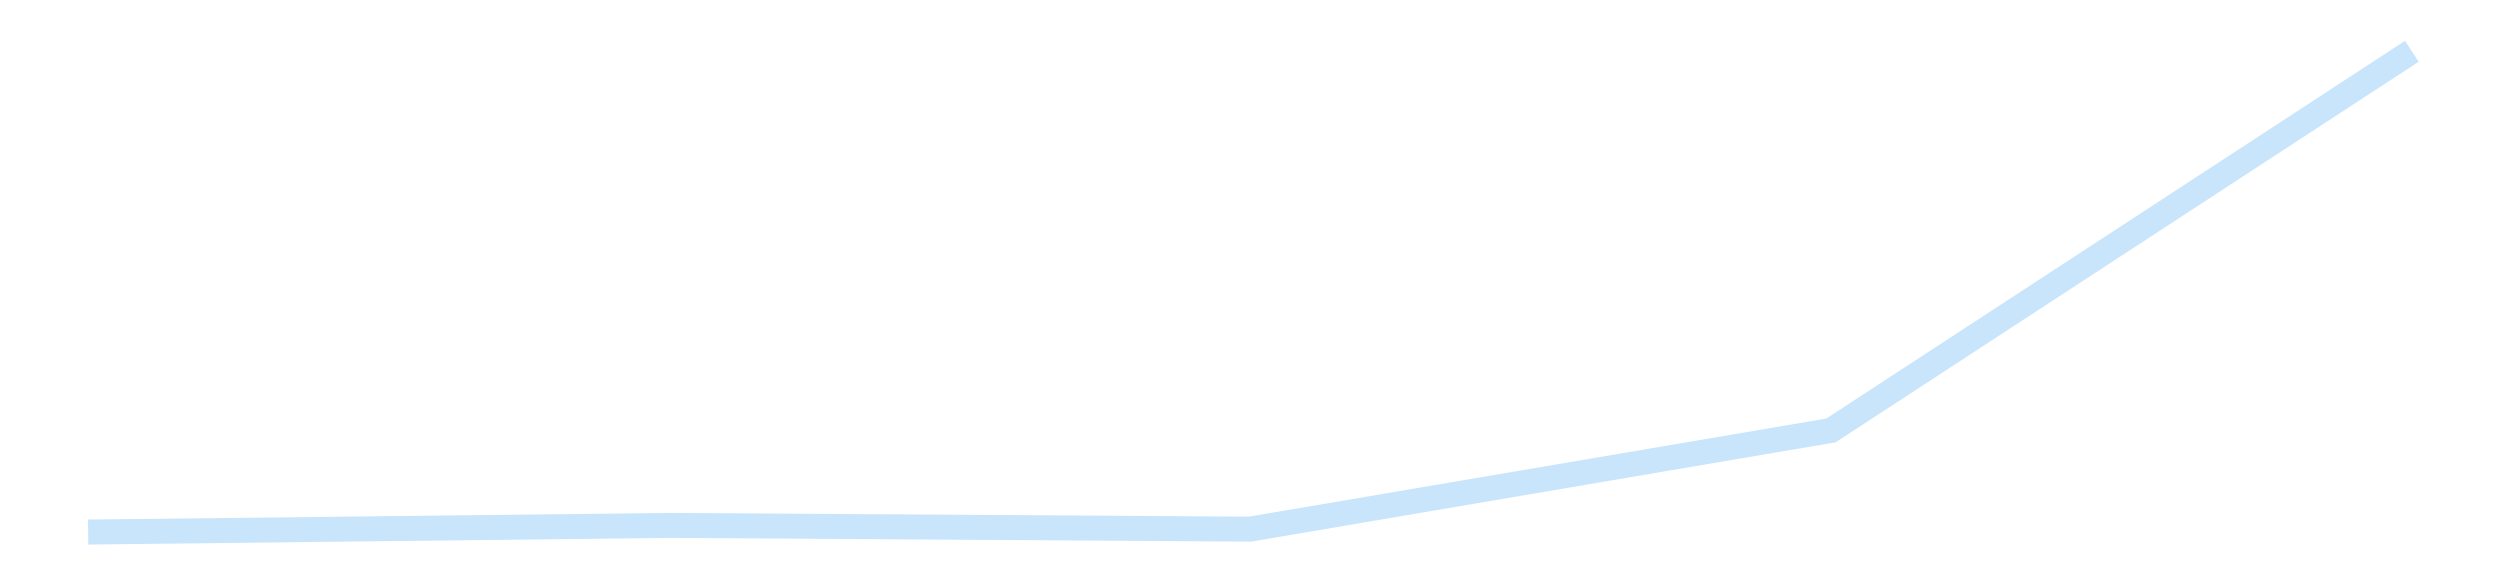 <?xml version='1.0' encoding='utf-8'?>
<svg xmlns="http://www.w3.org/2000/svg" xmlns:xlink="http://www.w3.org/1999/xlink" id="chart-e1d1ce6a-b099-49e5-b510-eee4bf504906" class="pygal-chart pygal-sparkline" viewBox="0 0 300 70" width="300" height="70"><!--Generated with pygal 3.0.4 (lxml) ©Kozea 2012-2016 on 2025-11-03--><!--http://pygal.org--><!--http://github.com/Kozea/pygal--><defs><style type="text/css">#chart-e1d1ce6a-b099-49e5-b510-eee4bf504906{-webkit-user-select:none;-webkit-font-smoothing:antialiased;font-family:Consolas,"Liberation Mono",Menlo,Courier,monospace}#chart-e1d1ce6a-b099-49e5-b510-eee4bf504906 .title{font-family:Consolas,"Liberation Mono",Menlo,Courier,monospace;font-size:16px}#chart-e1d1ce6a-b099-49e5-b510-eee4bf504906 .legends .legend text{font-family:Consolas,"Liberation Mono",Menlo,Courier,monospace;font-size:14px}#chart-e1d1ce6a-b099-49e5-b510-eee4bf504906 .axis text{font-family:Consolas,"Liberation Mono",Menlo,Courier,monospace;font-size:10px}#chart-e1d1ce6a-b099-49e5-b510-eee4bf504906 .axis text.major{font-family:Consolas,"Liberation Mono",Menlo,Courier,monospace;font-size:10px}#chart-e1d1ce6a-b099-49e5-b510-eee4bf504906 .text-overlay text.value{font-family:Consolas,"Liberation Mono",Menlo,Courier,monospace;font-size:16px}#chart-e1d1ce6a-b099-49e5-b510-eee4bf504906 .text-overlay text.label{font-family:Consolas,"Liberation Mono",Menlo,Courier,monospace;font-size:10px}#chart-e1d1ce6a-b099-49e5-b510-eee4bf504906 .tooltip{font-family:Consolas,"Liberation Mono",Menlo,Courier,monospace;font-size:14px}#chart-e1d1ce6a-b099-49e5-b510-eee4bf504906 text.no_data{font-family:Consolas,"Liberation Mono",Menlo,Courier,monospace;font-size:64px}
#chart-e1d1ce6a-b099-49e5-b510-eee4bf504906{background-color:transparent}#chart-e1d1ce6a-b099-49e5-b510-eee4bf504906 path,#chart-e1d1ce6a-b099-49e5-b510-eee4bf504906 line,#chart-e1d1ce6a-b099-49e5-b510-eee4bf504906 rect,#chart-e1d1ce6a-b099-49e5-b510-eee4bf504906 circle{-webkit-transition:150ms;-moz-transition:150ms;transition:150ms}#chart-e1d1ce6a-b099-49e5-b510-eee4bf504906 .graph &gt; .background{fill:transparent}#chart-e1d1ce6a-b099-49e5-b510-eee4bf504906 .plot &gt; .background{fill:transparent}#chart-e1d1ce6a-b099-49e5-b510-eee4bf504906 .graph{fill:rgba(0,0,0,.87)}#chart-e1d1ce6a-b099-49e5-b510-eee4bf504906 text.no_data{fill:rgba(0,0,0,1)}#chart-e1d1ce6a-b099-49e5-b510-eee4bf504906 .title{fill:rgba(0,0,0,1)}#chart-e1d1ce6a-b099-49e5-b510-eee4bf504906 .legends .legend text{fill:rgba(0,0,0,.87)}#chart-e1d1ce6a-b099-49e5-b510-eee4bf504906 .legends .legend:hover text{fill:rgba(0,0,0,1)}#chart-e1d1ce6a-b099-49e5-b510-eee4bf504906 .axis .line{stroke:rgba(0,0,0,1)}#chart-e1d1ce6a-b099-49e5-b510-eee4bf504906 .axis .guide.line{stroke:rgba(0,0,0,.54)}#chart-e1d1ce6a-b099-49e5-b510-eee4bf504906 .axis .major.line{stroke:rgba(0,0,0,.87)}#chart-e1d1ce6a-b099-49e5-b510-eee4bf504906 .axis text.major{fill:rgba(0,0,0,1)}#chart-e1d1ce6a-b099-49e5-b510-eee4bf504906 .axis.y .guides:hover .guide.line,#chart-e1d1ce6a-b099-49e5-b510-eee4bf504906 .line-graph .axis.x .guides:hover .guide.line,#chart-e1d1ce6a-b099-49e5-b510-eee4bf504906 .stackedline-graph .axis.x .guides:hover .guide.line,#chart-e1d1ce6a-b099-49e5-b510-eee4bf504906 .xy-graph .axis.x .guides:hover .guide.line{stroke:rgba(0,0,0,1)}#chart-e1d1ce6a-b099-49e5-b510-eee4bf504906 .axis .guides:hover text{fill:rgba(0,0,0,1)}#chart-e1d1ce6a-b099-49e5-b510-eee4bf504906 .reactive{fill-opacity:.7;stroke-opacity:.8;stroke-width:3}#chart-e1d1ce6a-b099-49e5-b510-eee4bf504906 .ci{stroke:rgba(0,0,0,.87)}#chart-e1d1ce6a-b099-49e5-b510-eee4bf504906 .reactive.active,#chart-e1d1ce6a-b099-49e5-b510-eee4bf504906 .active .reactive{fill-opacity:.8;stroke-opacity:.9;stroke-width:4}#chart-e1d1ce6a-b099-49e5-b510-eee4bf504906 .ci .reactive.active{stroke-width:1.5}#chart-e1d1ce6a-b099-49e5-b510-eee4bf504906 .series text{fill:rgba(0,0,0,1)}#chart-e1d1ce6a-b099-49e5-b510-eee4bf504906 .tooltip rect{fill:transparent;stroke:rgba(0,0,0,1);-webkit-transition:opacity 150ms;-moz-transition:opacity 150ms;transition:opacity 150ms}#chart-e1d1ce6a-b099-49e5-b510-eee4bf504906 .tooltip .label{fill:rgba(0,0,0,.87)}#chart-e1d1ce6a-b099-49e5-b510-eee4bf504906 .tooltip .label{fill:rgba(0,0,0,.87)}#chart-e1d1ce6a-b099-49e5-b510-eee4bf504906 .tooltip .legend{font-size:.8em;fill:rgba(0,0,0,.54)}#chart-e1d1ce6a-b099-49e5-b510-eee4bf504906 .tooltip .x_label{font-size:.6em;fill:rgba(0,0,0,1)}#chart-e1d1ce6a-b099-49e5-b510-eee4bf504906 .tooltip .xlink{font-size:.5em;text-decoration:underline}#chart-e1d1ce6a-b099-49e5-b510-eee4bf504906 .tooltip .value{font-size:1.5em}#chart-e1d1ce6a-b099-49e5-b510-eee4bf504906 .bound{font-size:.5em}#chart-e1d1ce6a-b099-49e5-b510-eee4bf504906 .max-value{font-size:.75em;fill:rgba(0,0,0,.54)}#chart-e1d1ce6a-b099-49e5-b510-eee4bf504906 .map-element{fill:transparent;stroke:rgba(0,0,0,.54) !important}#chart-e1d1ce6a-b099-49e5-b510-eee4bf504906 .map-element .reactive{fill-opacity:inherit;stroke-opacity:inherit}#chart-e1d1ce6a-b099-49e5-b510-eee4bf504906 .color-0,#chart-e1d1ce6a-b099-49e5-b510-eee4bf504906 .color-0 a:visited{stroke:#bbdefb;fill:#bbdefb}#chart-e1d1ce6a-b099-49e5-b510-eee4bf504906 .text-overlay .color-0 text{fill:black}
#chart-e1d1ce6a-b099-49e5-b510-eee4bf504906 text.no_data{text-anchor:middle}#chart-e1d1ce6a-b099-49e5-b510-eee4bf504906 .guide.line{fill:none}#chart-e1d1ce6a-b099-49e5-b510-eee4bf504906 .centered{text-anchor:middle}#chart-e1d1ce6a-b099-49e5-b510-eee4bf504906 .title{text-anchor:middle}#chart-e1d1ce6a-b099-49e5-b510-eee4bf504906 .legends .legend text{fill-opacity:1}#chart-e1d1ce6a-b099-49e5-b510-eee4bf504906 .axis.x text{text-anchor:middle}#chart-e1d1ce6a-b099-49e5-b510-eee4bf504906 .axis.x:not(.web) text[transform]{text-anchor:start}#chart-e1d1ce6a-b099-49e5-b510-eee4bf504906 .axis.x:not(.web) text[transform].backwards{text-anchor:end}#chart-e1d1ce6a-b099-49e5-b510-eee4bf504906 .axis.y text{text-anchor:end}#chart-e1d1ce6a-b099-49e5-b510-eee4bf504906 .axis.y text[transform].backwards{text-anchor:start}#chart-e1d1ce6a-b099-49e5-b510-eee4bf504906 .axis.y2 text{text-anchor:start}#chart-e1d1ce6a-b099-49e5-b510-eee4bf504906 .axis.y2 text[transform].backwards{text-anchor:end}#chart-e1d1ce6a-b099-49e5-b510-eee4bf504906 .axis .guide.line{stroke-dasharray:4,4;stroke:black}#chart-e1d1ce6a-b099-49e5-b510-eee4bf504906 .axis .major.guide.line{stroke-dasharray:6,6;stroke:black}#chart-e1d1ce6a-b099-49e5-b510-eee4bf504906 .horizontal .axis.y .guide.line,#chart-e1d1ce6a-b099-49e5-b510-eee4bf504906 .horizontal .axis.y2 .guide.line,#chart-e1d1ce6a-b099-49e5-b510-eee4bf504906 .vertical .axis.x .guide.line{opacity:0}#chart-e1d1ce6a-b099-49e5-b510-eee4bf504906 .horizontal .axis.always_show .guide.line,#chart-e1d1ce6a-b099-49e5-b510-eee4bf504906 .vertical .axis.always_show .guide.line{opacity:1 !important}#chart-e1d1ce6a-b099-49e5-b510-eee4bf504906 .axis.y .guides:hover .guide.line,#chart-e1d1ce6a-b099-49e5-b510-eee4bf504906 .axis.y2 .guides:hover .guide.line,#chart-e1d1ce6a-b099-49e5-b510-eee4bf504906 .axis.x .guides:hover .guide.line{opacity:1}#chart-e1d1ce6a-b099-49e5-b510-eee4bf504906 .axis .guides:hover text{opacity:1}#chart-e1d1ce6a-b099-49e5-b510-eee4bf504906 .nofill{fill:none}#chart-e1d1ce6a-b099-49e5-b510-eee4bf504906 .subtle-fill{fill-opacity:.2}#chart-e1d1ce6a-b099-49e5-b510-eee4bf504906 .dot{stroke-width:1px;fill-opacity:1;stroke-opacity:1}#chart-e1d1ce6a-b099-49e5-b510-eee4bf504906 .dot.active{stroke-width:5px}#chart-e1d1ce6a-b099-49e5-b510-eee4bf504906 .dot.negative{fill:transparent}#chart-e1d1ce6a-b099-49e5-b510-eee4bf504906 text,#chart-e1d1ce6a-b099-49e5-b510-eee4bf504906 tspan{stroke:none !important}#chart-e1d1ce6a-b099-49e5-b510-eee4bf504906 .series text.active{opacity:1}#chart-e1d1ce6a-b099-49e5-b510-eee4bf504906 .tooltip rect{fill-opacity:.95;stroke-width:.5}#chart-e1d1ce6a-b099-49e5-b510-eee4bf504906 .tooltip text{fill-opacity:1}#chart-e1d1ce6a-b099-49e5-b510-eee4bf504906 .showable{visibility:hidden}#chart-e1d1ce6a-b099-49e5-b510-eee4bf504906 .showable.shown{visibility:visible}#chart-e1d1ce6a-b099-49e5-b510-eee4bf504906 .gauge-background{fill:rgba(229,229,229,1);stroke:none}#chart-e1d1ce6a-b099-49e5-b510-eee4bf504906 .bg-lines{stroke:transparent;stroke-width:2px}</style><script type="text/javascript">window.pygal = window.pygal || {};window.pygal.config = window.pygal.config || {};window.pygal.config['e1d1ce6a-b099-49e5-b510-eee4bf504906'] = {"allow_interruptions": false, "box_mode": "extremes", "classes": ["pygal-chart", "pygal-sparkline"], "css": ["file://style.css", "file://graph.css"], "defs": [], "disable_xml_declaration": false, "dots_size": 2.5, "dynamic_print_values": false, "explicit_size": true, "fill": false, "force_uri_protocol": "https", "formatter": null, "half_pie": false, "height": 70, "include_x_axis": false, "inner_radius": 0, "interpolate": null, "interpolation_parameters": {}, "interpolation_precision": 250, "inverse_y_axis": false, "js": [], "legend_at_bottom": false, "legend_at_bottom_columns": null, "legend_box_size": 12, "logarithmic": false, "margin": 5, "margin_bottom": null, "margin_left": null, "margin_right": null, "margin_top": null, "max_scale": 2, "min_scale": 1, "missing_value_fill_truncation": "x", "no_data_text": "", "no_prefix": false, "order_min": null, "pretty_print": false, "print_labels": false, "print_values": false, "print_values_position": "center", "print_zeroes": true, "range": null, "rounded_bars": null, "secondary_range": null, "show_dots": false, "show_legend": false, "show_minor_x_labels": true, "show_minor_y_labels": true, "show_only_major_dots": false, "show_x_guides": false, "show_x_labels": false, "show_y_guides": true, "show_y_labels": false, "spacing": 0, "stack_from_top": false, "strict": false, "stroke": true, "stroke_style": null, "style": {"background": "transparent", "ci_colors": [], "colors": ["#bbdefb"], "dot_opacity": "1", "font_family": "Consolas, \"Liberation Mono\", Menlo, Courier, monospace", "foreground": "rgba(0, 0, 0, .87)", "foreground_strong": "rgba(0, 0, 0, 1)", "foreground_subtle": "rgba(0, 0, 0, .54)", "guide_stroke_color": "black", "guide_stroke_dasharray": "4,4", "label_font_family": "Consolas, \"Liberation Mono\", Menlo, Courier, monospace", "label_font_size": 10, "legend_font_family": "Consolas, \"Liberation Mono\", Menlo, Courier, monospace", "legend_font_size": 14, "major_guide_stroke_color": "black", "major_guide_stroke_dasharray": "6,6", "major_label_font_family": "Consolas, \"Liberation Mono\", Menlo, Courier, monospace", "major_label_font_size": 10, "no_data_font_family": "Consolas, \"Liberation Mono\", Menlo, Courier, monospace", "no_data_font_size": 64, "opacity": ".7", "opacity_hover": ".8", "plot_background": "transparent", "stroke_opacity": ".8", "stroke_opacity_hover": ".9", "stroke_width": 3, "stroke_width_hover": "4", "title_font_family": "Consolas, \"Liberation Mono\", Menlo, Courier, monospace", "title_font_size": 16, "tooltip_font_family": "Consolas, \"Liberation Mono\", Menlo, Courier, monospace", "tooltip_font_size": 14, "transition": "150ms", "value_background": "rgba(229, 229, 229, 1)", "value_colors": [], "value_font_family": "Consolas, \"Liberation Mono\", Menlo, Courier, monospace", "value_font_size": 16, "value_label_font_family": "Consolas, \"Liberation Mono\", Menlo, Courier, monospace", "value_label_font_size": 10}, "title": null, "tooltip_border_radius": 0, "tooltip_fancy_mode": true, "truncate_label": null, "truncate_legend": null, "width": 300, "x_label_rotation": 0, "x_labels": null, "x_labels_major": null, "x_labels_major_count": null, "x_labels_major_every": null, "x_title": null, "xrange": null, "y_label_rotation": 0, "y_labels": null, "y_labels_major": null, "y_labels_major_count": null, "y_labels_major_every": null, "y_title": null, "zero": 0, "legends": [""]}</script></defs><title>Pygal</title><g class="graph line-graph vertical"><rect x="0" y="0" width="300" height="70" class="background"/><g transform="translate(5, 5)" class="plot"><rect x="0" y="0" width="290" height="60" class="background"/><g class="series serie-0 color-0"><path d="M5.577 58.846 L75.288 58.049 145 58.497 214.712 46.652 284.423 1.154" class="line reactive nofill"/></g></g><g class="titles"/><g transform="translate(5, 5)" class="plot overlay"><g class="series serie-0 color-0"/></g><g transform="translate(5, 5)" class="plot text-overlay"><g class="series serie-0 color-0"/></g><g transform="translate(5, 5)" class="plot tooltip-overlay"><g transform="translate(0 0)" style="opacity: 0" class="tooltip"><rect rx="0" ry="0" width="0" height="0" class="tooltip-box"/><g class="text"/></g></g></g></svg>